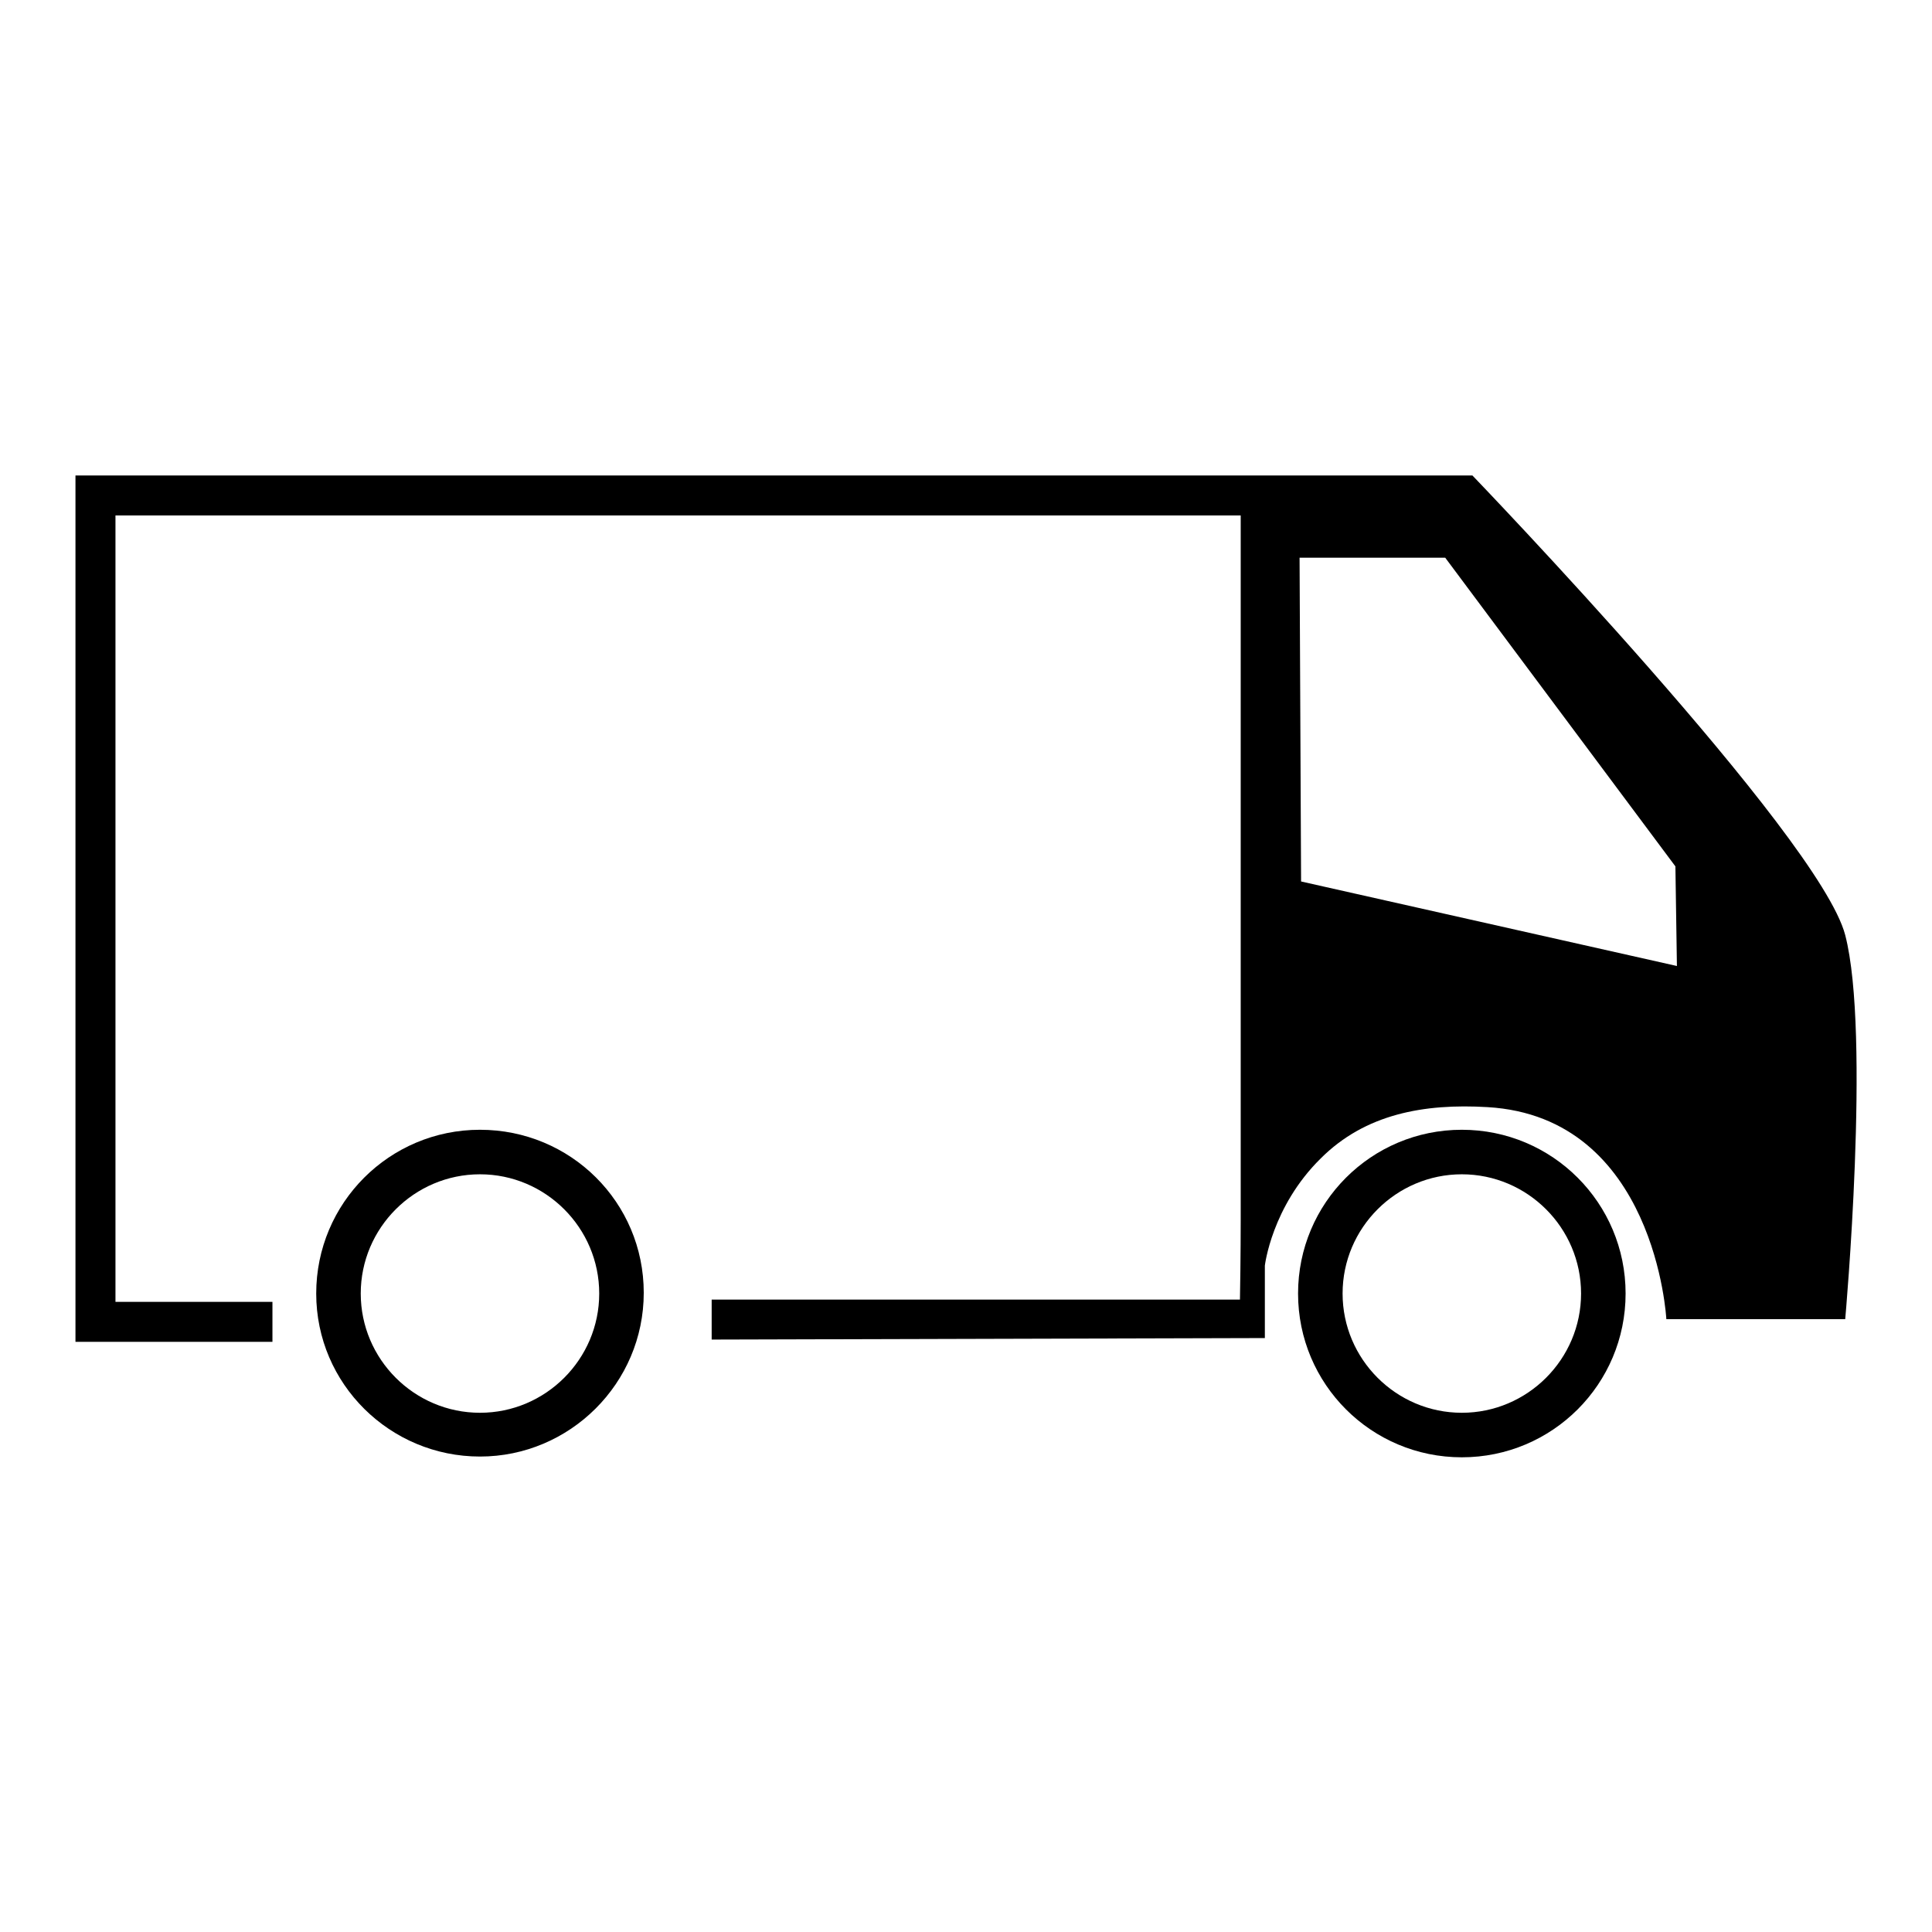 <?xml version="1.0" encoding="utf-8"?>
<!-- Svg Vector Icons : http://www.onlinewebfonts.com/icon -->
<!DOCTYPE svg PUBLIC "-//W3C//DTD SVG 1.1//EN" "http://www.w3.org/Graphics/SVG/1.1/DTD/svg11.dtd">
<svg version="1.1" xmlns="http://www.w3.org/2000/svg" xmlns:xlink="http://www.w3.org/1999/xlink" x="0px" y="0px" viewBox="0 0 256 256" enable-background="new 0 0 256 256" xml:space="preserve">
<g><g><path fill="#000000" d="M63.6,149.7c-12,0-21.7,9.7-21.7,21.7S51.7,193,63.6,193s21.7-9.7,21.7-21.7S75.6,149.7,63.6,149.7z M63.6,187.2c-8.7,0-15.8-7.1-15.8-15.8c0-8.7,7.1-15.8,15.8-15.8s15.8,7.1,15.8,15.8C79.4,180.1,72.3,187.2,63.6,187.2z"/><path fill="#000000" d="M193.7,149.7c-12,0-21.7,9.7-21.7,21.7s9.7,21.7,21.7,21.7c12,0,21.7-9.7,21.7-21.7S205.7,149.7,193.7,149.7z M193.7,187.2c-8.7,0-15.8-7.1-15.8-15.8c0-8.7,7.1-15.8,15.8-15.8c8.7,0,15.8,7.1,15.8,15.8C209.5,180.1,202.4,187.2,193.7,187.2z"/><path fill="#000000" d="M244.5,123.9c-3.4-13.1-49.4-60.9-49.4-60.9H15.3h-2.6H10v109.5v5.3h5.3h20.8v-5.3H15.3V68.3h149.1v93.4c0,0,0,5.1-0.1,10.5h-70v5.3l73.3-0.2l0-9.6c0,0,0.9-7.8,7.4-14.2c5.9-5.9,13.7-7.3,22.1-6.8c22.3,1.3,23.7,28.1,23.7,28.1h23.7C244.5,174.8,247.9,137,244.5,123.9z M172.4,116.8l-0.2-42.9h19.3l30.5,40.9l0.2,13.2L172.4,116.8z"/></g></g>
</svg>